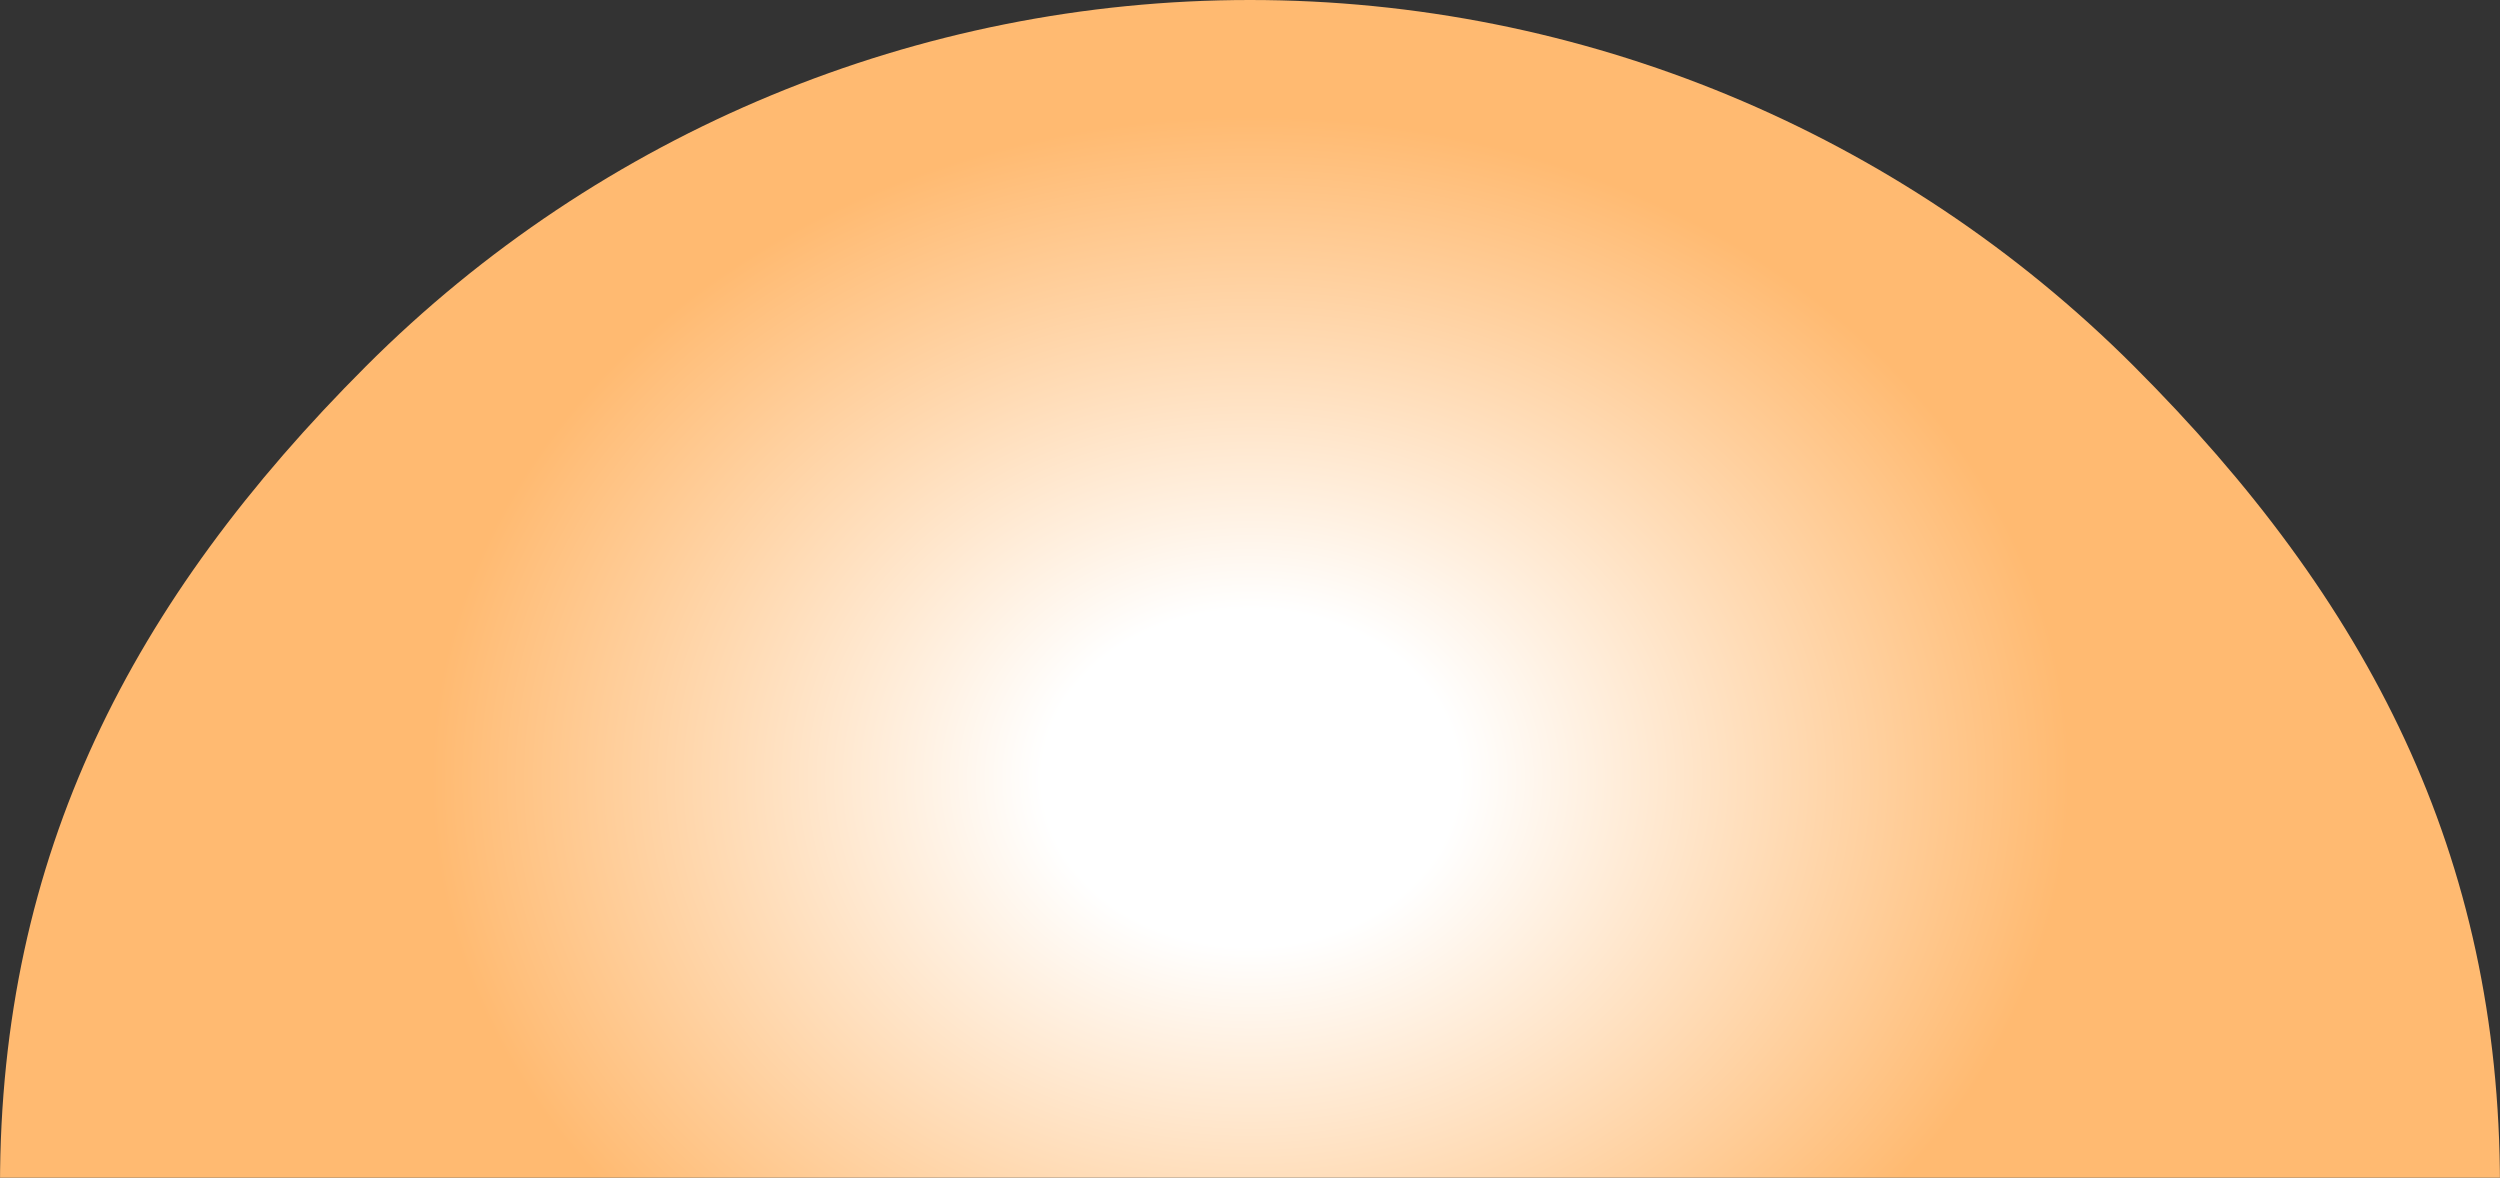 <?xml version="1.0" encoding="UTF-8"?> <svg xmlns="http://www.w3.org/2000/svg" width="1227" height="578" viewBox="0 0 1227 578" fill="none"><rect x="0" y="0" width="1227" height="578" fill="#333333" stroke="none"/><path d="M1226.98 582C1226.98 419.293 1162.34 294.738 1047.29 179.687C932.239 64.635 776.196 1.22841e-05 613.489 0C450.781 -1.22841e-05 294.738 64.635 179.687 179.687C64.635 294.738 2.45681e-05 419.293 0 582L1226.98 582Z" fill="url(#paint0_radial_174_272)"></path><defs><radialGradient id="paint0_radial_174_272" cx="0" cy="0" r="1" gradientUnits="userSpaceOnUse" gradientTransform="translate(613.488 382) rotate(-0.567) scale(404.031 325.251)"><stop offset="0.254" stop-color="white"></stop><stop offset="1" stop-color="#FFBA71"></stop></radialGradient></defs></svg> 